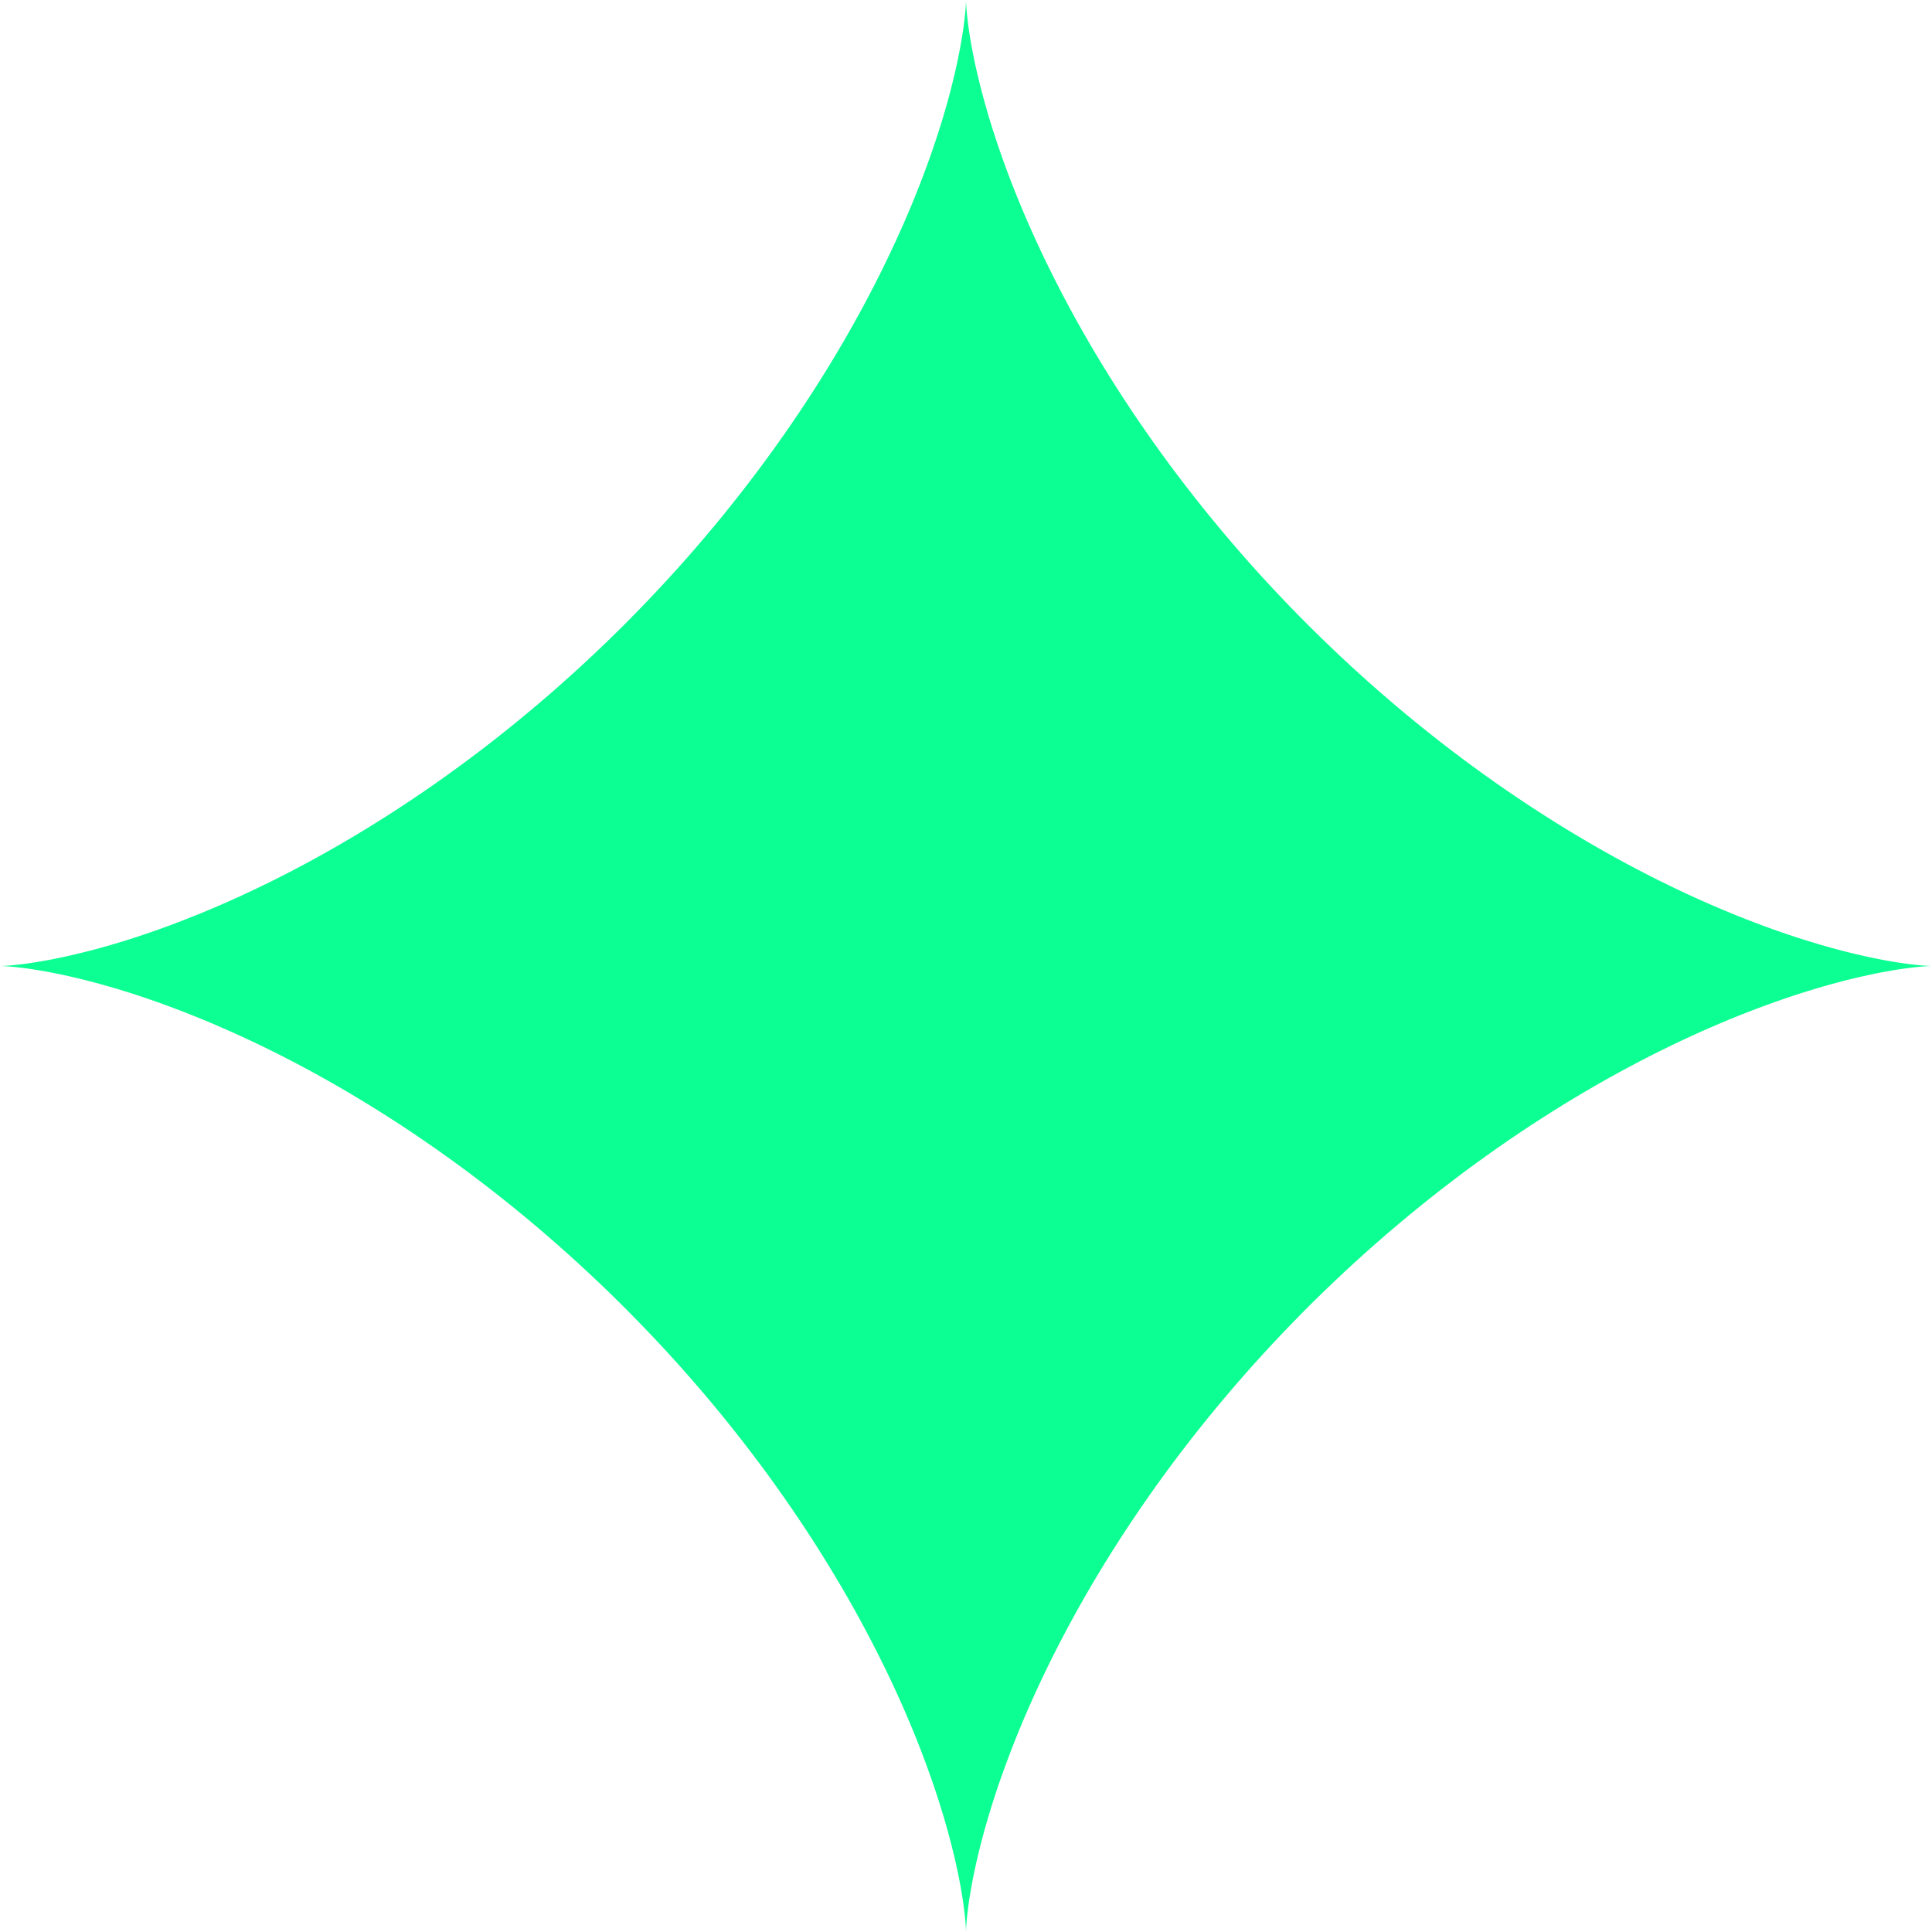<?xml version="1.0" encoding="UTF-8"?> <svg xmlns="http://www.w3.org/2000/svg" width="64" height="64" viewBox="0 0 64 64" fill="none"> <path fill-rule="evenodd" clip-rule="evenodd" d="M64 32L63.995 32L63.981 32L63.957 32.001L63.923 32.002L63.88 32.004L63.828 32.007L63.766 32.011L63.694 32.016L63.613 32.023L63.523 32.032L63.423 32.042L63.315 32.055L63.197 32.07L63.07 32.087L62.934 32.107L62.789 32.129L62.636 32.155L62.474 32.184L62.303 32.215L62.124 32.251L61.937 32.29L61.742 32.333L61.538 32.379L61.327 32.43L61.107 32.484L60.881 32.544L60.647 32.607L60.405 32.675L60.157 32.748L59.901 32.826L59.639 32.908L59.37 32.996L59.094 33.089L58.813 33.187L58.526 33.29L58.232 33.399L57.933 33.513L57.629 33.633L57.319 33.758L57.004 33.89L56.685 34.027L56.361 34.169L56.032 34.318L55.699 34.473L55.363 34.633L55.022 34.8L54.678 34.972L54.331 35.151L53.981 35.336L53.628 35.526L53.272 35.723L52.914 35.925L52.554 36.134L52.191 36.349L51.828 36.569L51.462 36.796L51.096 37.029L50.728 37.267L50.359 37.511L49.99 37.761L49.621 38.016L49.252 38.277L48.882 38.544L48.513 38.815L48.145 39.093L47.777 39.375L47.41 39.663L47.044 39.956L46.68 40.253L46.317 40.556L45.957 40.862L45.598 41.174L45.241 41.49L44.887 41.81L44.535 42.135L44.186 42.463L43.84 42.795L43.497 43.131L43.158 43.47L42.822 43.813L42.489 44.158L42.161 44.507L41.836 44.859L41.515 45.213L41.199 45.569L40.887 45.928L40.58 46.289L40.277 46.651L39.979 47.015L39.686 47.381L39.398 47.748L39.115 48.115L38.837 48.484L38.565 48.853L38.298 49.222L38.037 49.592L37.781 49.961L37.531 50.33L37.286 50.699L37.047 51.066L36.814 51.433L36.587 51.799L36.366 52.163L36.151 52.525L35.942 52.885L35.739 53.244L35.542 53.6L35.35 53.953L35.166 54.303L34.986 54.651L34.813 54.995L34.646 55.336L34.485 55.673L34.33 56.006L34.181 56.335L34.038 56.659L33.9 56.979L33.769 57.294L33.643 57.604L33.523 57.909L33.408 58.209L33.299 58.502L33.195 58.79L33.096 59.072L33.003 59.348L32.915 59.617L32.832 59.88L32.754 60.136L32.681 60.386L32.612 60.627L32.548 60.862L32.489 61.09L32.434 61.309L32.383 61.521L32.336 61.726L32.293 61.922L32.254 62.11L32.218 62.289L32.186 62.461L32.157 62.623L32.131 62.778L32.108 62.923L32.088 63.059L32.071 63.187L32.056 63.306L32.043 63.415L32.032 63.515L32.024 63.606L32.017 63.688L32.011 63.76L32.007 63.823L32.004 63.876L32.002 63.92L32.001 63.955L32 63.979L32 63.994L32 64L32 63.996L32 63.982L31.999 63.959L31.998 63.926L31.996 63.884L31.993 63.832L31.989 63.771L31.984 63.7L31.977 63.62L31.969 63.53L31.959 63.432L31.946 63.324L31.931 63.206L31.915 63.08L31.895 62.945L31.872 62.801L31.847 62.649L31.819 62.487L31.787 62.317L31.752 62.139L31.713 61.952L31.671 61.757L31.625 61.554L31.574 61.344L31.52 61.125L31.461 60.899L31.398 60.665L31.33 60.425L31.258 60.176L31.18 59.922L31.098 59.66L31.011 59.392L30.919 59.117L30.821 58.836L30.718 58.549L30.61 58.256L30.496 57.957L30.377 57.653L30.252 57.344L30.121 57.03L29.984 56.71L29.842 56.387L29.694 56.059L29.54 55.726L29.38 55.39L29.213 55.05L29.041 54.706L28.863 54.359L28.679 54.009L28.489 53.656L28.293 53.3L28.091 52.943L27.883 52.583L27.668 52.22L27.448 51.857L27.222 51.491L26.99 51.125L26.752 50.757L26.509 50.389L26.259 50.02L26.004 49.651L25.744 49.281L25.478 48.911L25.206 48.542L24.929 48.174L24.647 47.806L24.36 47.439L24.068 47.073L23.771 46.709L23.469 46.346L23.162 45.985L22.851 45.626L22.535 45.269L22.215 44.915L21.891 44.563L21.563 44.214L21.231 43.868L20.896 43.525L20.557 43.185L20.215 42.848L19.869 42.516L19.52 42.187L19.169 41.862L18.815 41.541L18.459 41.224L18.101 40.912L17.74 40.604L17.378 40.301L17.014 40.003L16.648 39.709L16.282 39.421L15.914 39.137L15.546 38.859L15.177 38.586L14.807 38.319L14.438 38.057L14.068 37.801L13.699 37.55L13.331 37.305L12.963 37.066L12.596 36.833L12.23 36.605L11.866 36.384L11.504 36.168L11.143 35.958L10.785 35.755L10.428 35.557L10.075 35.365L9.724 35.18L9.377 35L9.032 34.827L8.691 34.659L8.354 34.498L8.02 34.342L7.691 34.193L7.366 34.049L7.046 33.911L6.731 33.779L6.42 33.653L6.115 33.532L5.815 33.417L5.521 33.307L5.232 33.203L4.95 33.104L4.673 33.01L4.404 32.922L4.14 32.839L3.884 32.76L3.634 32.687L3.391 32.618L3.156 32.553L2.928 32.494L2.708 32.438L2.495 32.387L2.29 32.34L2.094 32.296L1.905 32.257L1.725 32.221L1.553 32.188L1.389 32.159L1.234 32.133L1.088 32.11L0.951 32.09L0.823 32.072L0.703 32.057L0.593 32.044L0.492 32.033L0.401 32.024L0.318 32.017L0.245 32.012L0.182 32.007L0.127 32.004L0.083 32.002L0.048 32.001L0.022 32L0.006 32L0 32L0.003 32L0.016 32L0.039 31.999L0.071 31.998L0.112 31.996L0.163 31.994L0.224 31.99L0.294 31.985L0.373 31.978L0.462 31.97L0.56 31.959L0.667 31.947L0.784 31.933L0.909 31.916L1.044 31.896L1.187 31.874L1.339 31.849L1.5 31.821L1.669 31.79L1.847 31.755L2.033 31.716L2.227 31.674L2.429 31.628L2.639 31.578L2.857 31.524L3.083 31.466L3.316 31.403L3.556 31.336L3.803 31.264L4.058 31.187L4.319 31.105L4.587 31.018L4.861 30.926L5.142 30.829L5.428 30.727L5.721 30.619L6.019 30.505L6.322 30.386L6.631 30.262L6.945 30.131L7.264 29.995L7.587 29.854L7.915 29.706L8.247 29.552L8.583 29.392L8.923 29.227L9.266 29.055L9.613 28.878L9.963 28.694L10.316 28.504L10.671 28.309L11.029 28.107L11.389 27.899L11.751 27.686L12.114 27.466L12.479 27.24L12.846 27.009L13.213 26.771L13.582 26.528L13.951 26.279L14.32 26.025L14.69 25.765L15.059 25.499L15.428 25.228L15.797 24.952L16.165 24.67L16.532 24.383L16.897 24.091L17.262 23.794L17.625 23.493L17.986 23.186L18.345 22.876L18.702 22.56L19.057 22.241L19.409 21.917L19.758 21.589L20.105 21.258L20.448 20.923L20.788 20.584L21.125 20.242L21.458 19.896L21.787 19.548L22.112 19.197L22.434 18.844L22.751 18.488L23.063 18.129L23.371 17.769L23.675 17.407L23.974 17.043L24.267 16.677L24.556 16.311L24.84 15.943L25.119 15.575L25.392 15.206L25.66 14.836L25.922 14.467L26.179 14.098L26.43 13.728L26.675 13.36L26.915 12.992L27.149 12.625L27.377 12.259L27.599 11.895L27.815 11.532L28.025 11.172L28.229 10.813L28.427 10.457L28.619 10.103L28.805 9.752L28.985 9.404L29.159 9.059L29.327 8.718L29.489 8.38L29.645 8.047L29.795 7.717L29.94 7.392L30.078 7.071L30.211 6.755L30.337 6.445L30.459 6.139L30.574 5.839L30.684 5.544L30.789 5.255L30.888 4.972L30.982 4.695L31.071 4.425L31.155 4.161L31.234 3.904L31.308 3.653L31.377 3.41L31.442 3.174L31.502 2.946L31.557 2.725L31.609 2.512L31.657 2.306L31.7 2.109L31.74 1.919L31.776 1.738L31.809 1.566L31.838 1.402L31.865 1.246L31.888 1.099L31.909 0.961L31.926 0.832L31.942 0.712L31.955 0.602L31.966 0.5L31.975 0.407L31.982 0.324L31.988 0.25L31.992 0.186L31.995 0.131L31.997 0.086L31.999 0.05L32 0.024L32 0.007L32 0L32 0.003L32 0.015L32.001 0.036L32.002 0.068L32.003 0.108L32.006 0.159L32.01 0.219L32.015 0.288L32.021 0.367L32.03 0.455L32.04 0.552L32.052 0.658L32.066 0.774L32.083 0.899L32.102 1.032L32.124 1.175L32.148 1.326L32.176 1.486L32.208 1.655L32.242 1.832L32.28 2.017L32.322 2.211L32.368 2.412L32.417 2.622L32.471 2.839L32.529 3.064L32.592 3.297L32.659 3.536L32.73 3.783L32.807 4.037L32.888 4.298L32.975 4.565L33.066 4.839L33.163 5.119L33.265 5.405L33.372 5.697L33.485 5.995L33.604 6.298L33.728 6.606L33.858 6.92L33.993 7.238L34.135 7.561L34.282 7.889L34.435 8.22L34.594 8.556L34.76 8.896L34.931 9.239L35.108 9.585L35.291 9.935L35.48 10.287L35.675 10.642L35.877 11L36.084 11.36L36.297 11.722L36.516 12.085L36.741 12.45L36.972 12.816L37.209 13.184L37.452 13.552L37.7 13.921L37.955 14.29L38.214 14.66L38.479 15.029L38.75 15.399L39.026 15.767L39.307 16.135L39.594 16.502L39.885 16.868L40.182 17.233L40.483 17.596L40.789 17.957L41.099 18.317L41.414 18.674L41.733 19.029L42.057 19.381L42.384 19.73L42.715 20.077L43.05 20.421L43.389 20.761L43.731 21.098L44.076 21.431L44.424 21.761L44.775 22.087L45.128 22.408L45.484 22.726L45.842 23.038L46.202 23.347L46.564 23.651L46.928 23.95L47.293 24.244L47.66 24.534L48.027 24.818L48.396 25.097L48.764 25.37L49.134 25.639L49.503 25.901L49.873 26.159L50.242 26.41L50.611 26.656L50.979 26.896L51.346 27.13L51.711 27.359L52.076 27.581L52.439 27.798L52.8 28.009L53.158 28.213L53.515 28.412L53.869 28.604L54.22 28.791L54.568 28.971L54.913 29.146L55.255 29.314L55.593 29.477L55.927 29.633L56.257 29.784L56.582 29.928L56.903 30.067L57.219 30.2L57.531 30.328L57.837 30.449L58.138 30.565L58.433 30.676L58.722 30.781L59.005 30.88L59.283 30.975L59.554 31.064L59.818 31.148L60.076 31.227L60.327 31.302L60.57 31.371L60.807 31.436L61.036 31.497L61.258 31.553L61.471 31.605L61.678 31.653L61.876 31.697L62.066 31.737L62.247 31.773L62.42 31.806L62.585 31.836L62.742 31.863L62.889 31.886L63.028 31.907L63.157 31.925L63.278 31.941L63.39 31.954L63.492 31.965L63.585 31.974L63.669 31.982L63.744 31.987L63.809 31.992L63.864 31.995L63.911 31.997L63.947 31.999L63.974 32L63.992 32L63.999 32H64Z" fill="#0CFF93"></path> </svg> 